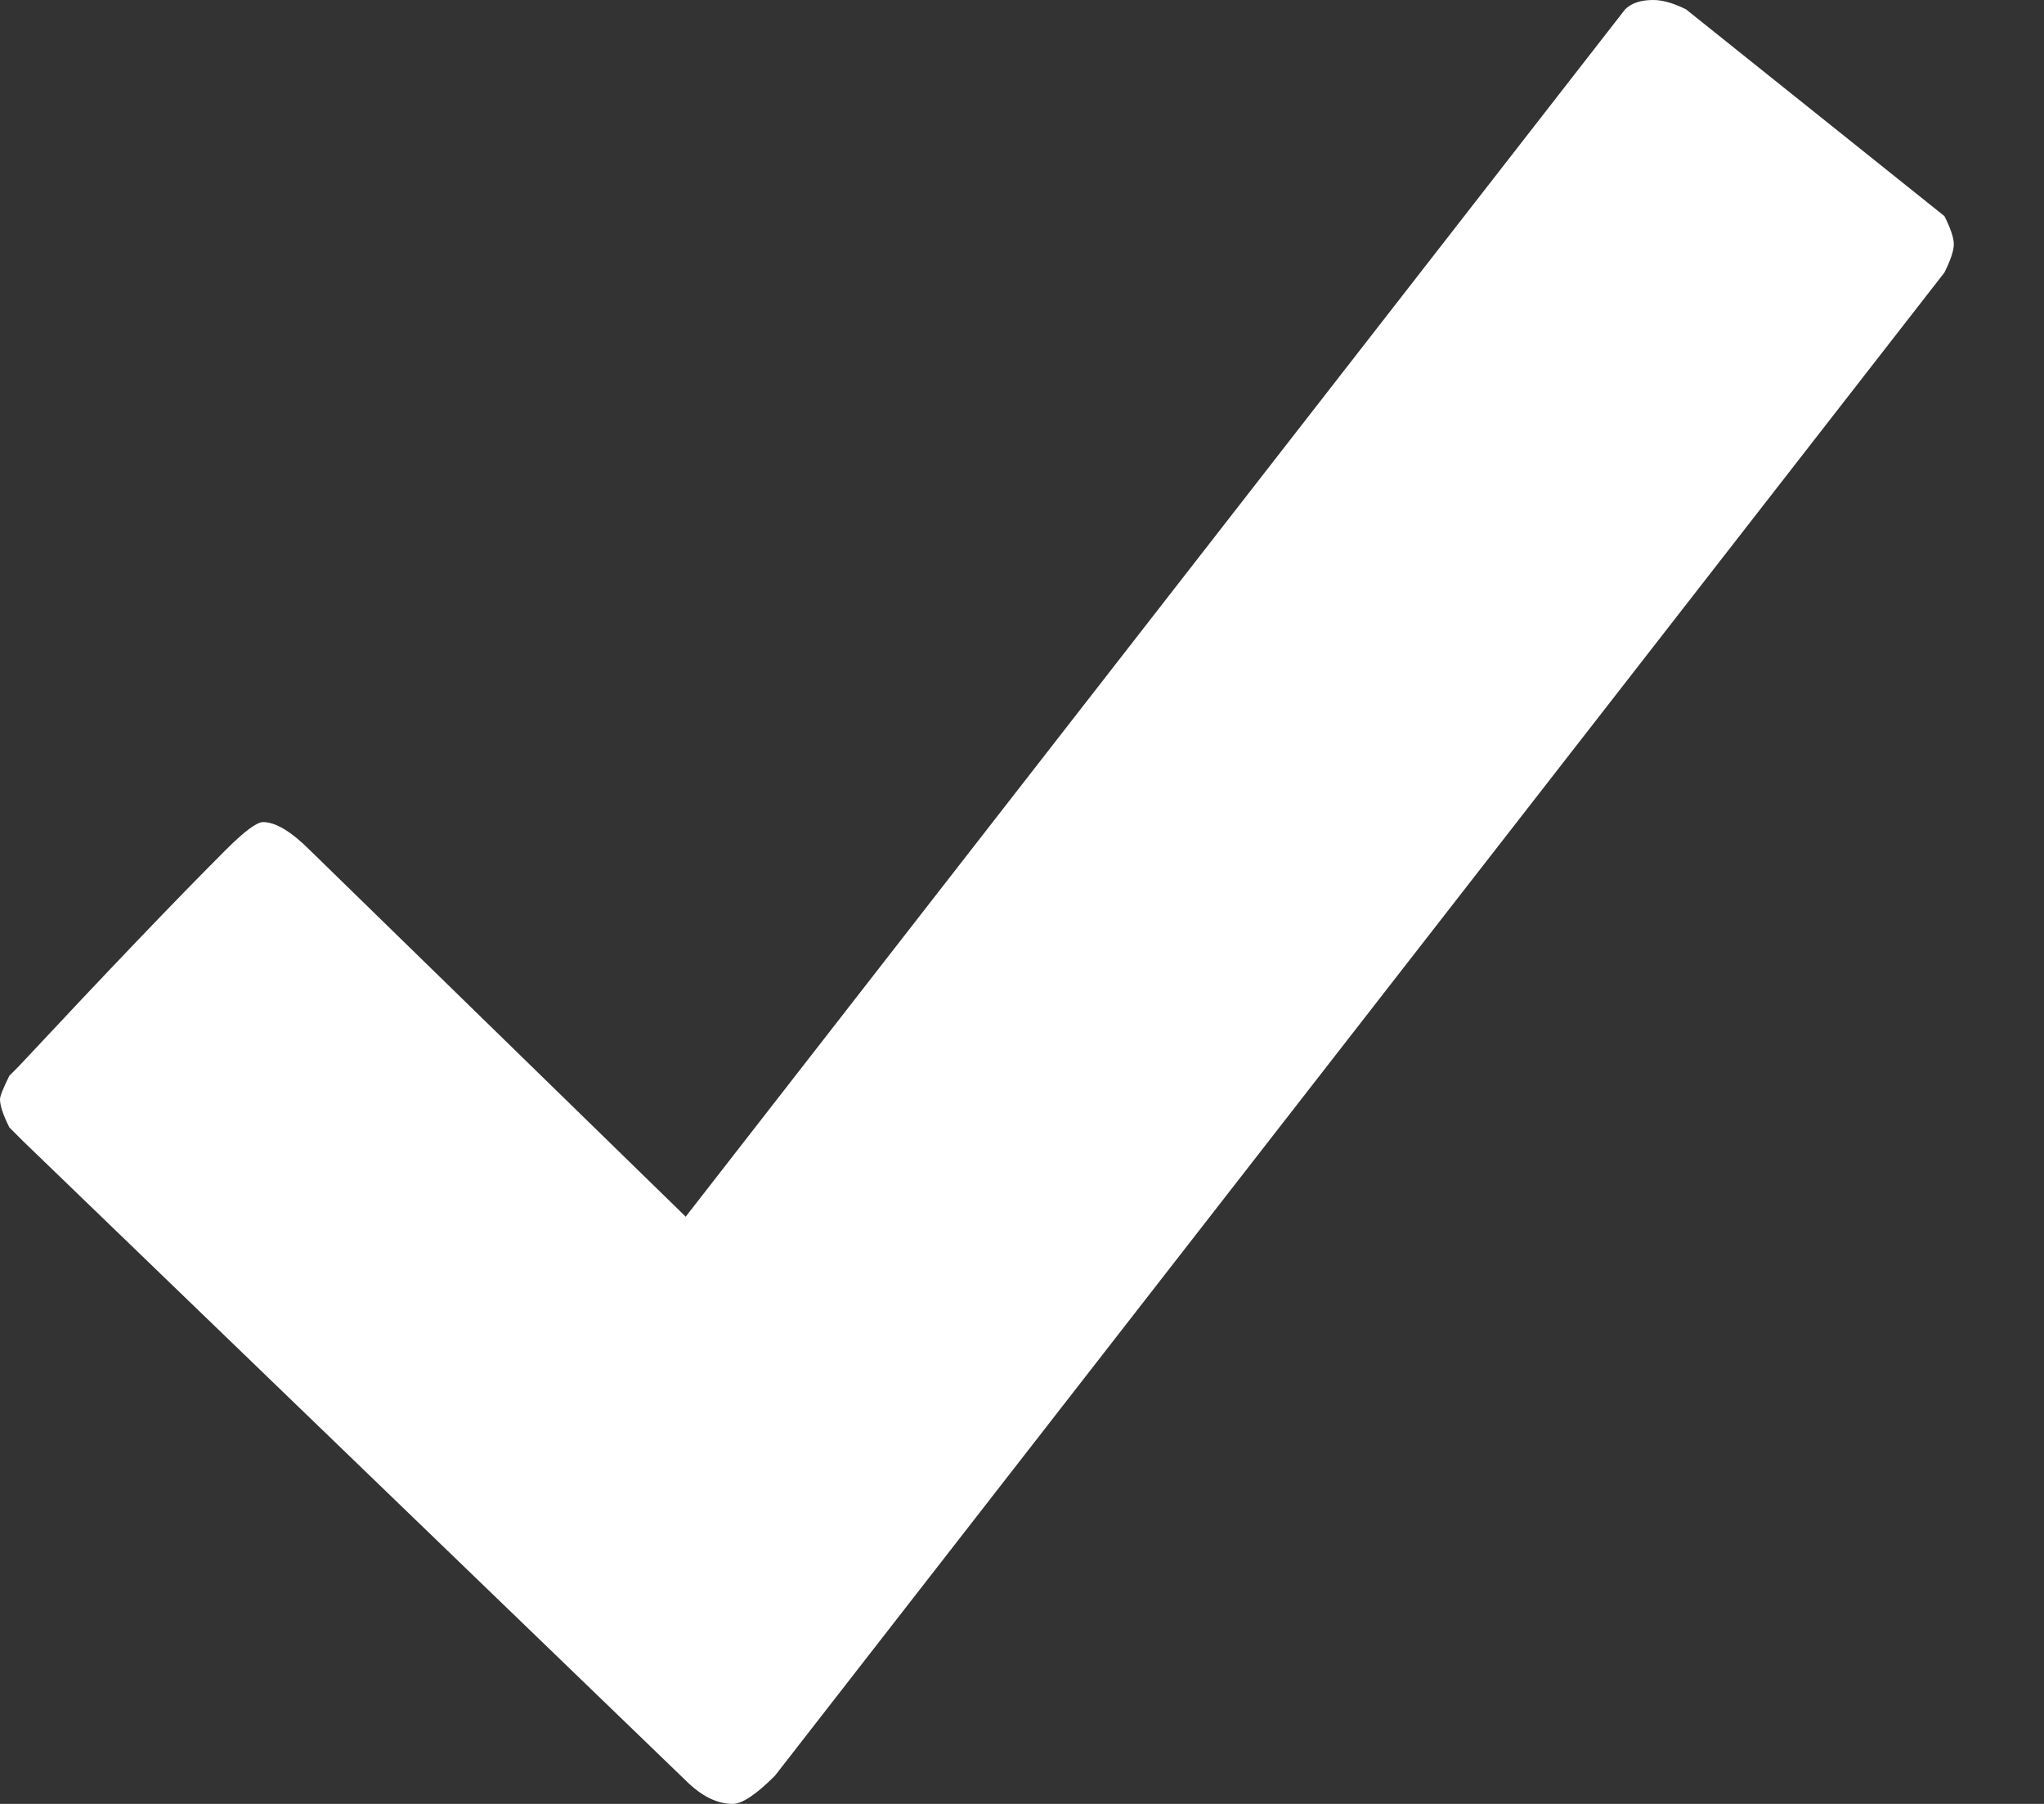 <?xml version="1.0" encoding="UTF-8"?>
<svg role="presentation" width="17px" height="15px" viewBox="0 0 17 15" version="1.1" xmlns="http://www.w3.org/2000/svg" xmlns:xlink="http://www.w3.org/1999/xlink">
    <rect x="0" y="0" width="17" height="15" fill="#333333" stroke="none"/>
    <!-- Generator: Sketch 52.5 (67469) - http://www.bohemiancoding.com/sketch -->
    <title>ion-checkmark - Ionicons</title>
    <desc>Created with Sketch.</desc>
    <g id="Symbols" stroke="none" stroke-width="1" fill="none" fill-rule="evenodd">
        <g id="registration/pagination/complete" transform="translate(-12, -13)" fill="#FFFFFF">
            <path d="M28.172,14.797 C28.224,14.901 28.25,14.979 28.25,15.031 C28.25,15.083 28.224,15.161 28.172,15.266 L18.445,27.766 C18.289,27.922 18.172,28 18.094,28 C17.964,28 17.833,27.935 17.703,27.805 L12.195,22.492 L12.078,22.375 C12.026,22.271 12,22.193 12,22.141 C12,22.115 12.026,22.049 12.078,21.945 L12.156,21.867 C12.885,21.086 13.458,20.487 13.875,20.07 C14.031,19.914 14.135,19.836 14.188,19.836 C14.292,19.836 14.422,19.914 14.578,20.07 L17.703,23.117 L25.516,13.078 C25.568,13.026 25.646,13 25.75,13 C25.828,13 25.919,13.026 26.023,13.078 L28.172,14.797 Z" id="ion-checkmark---Ionicons"></path>
        </g>
    </g>
</svg>